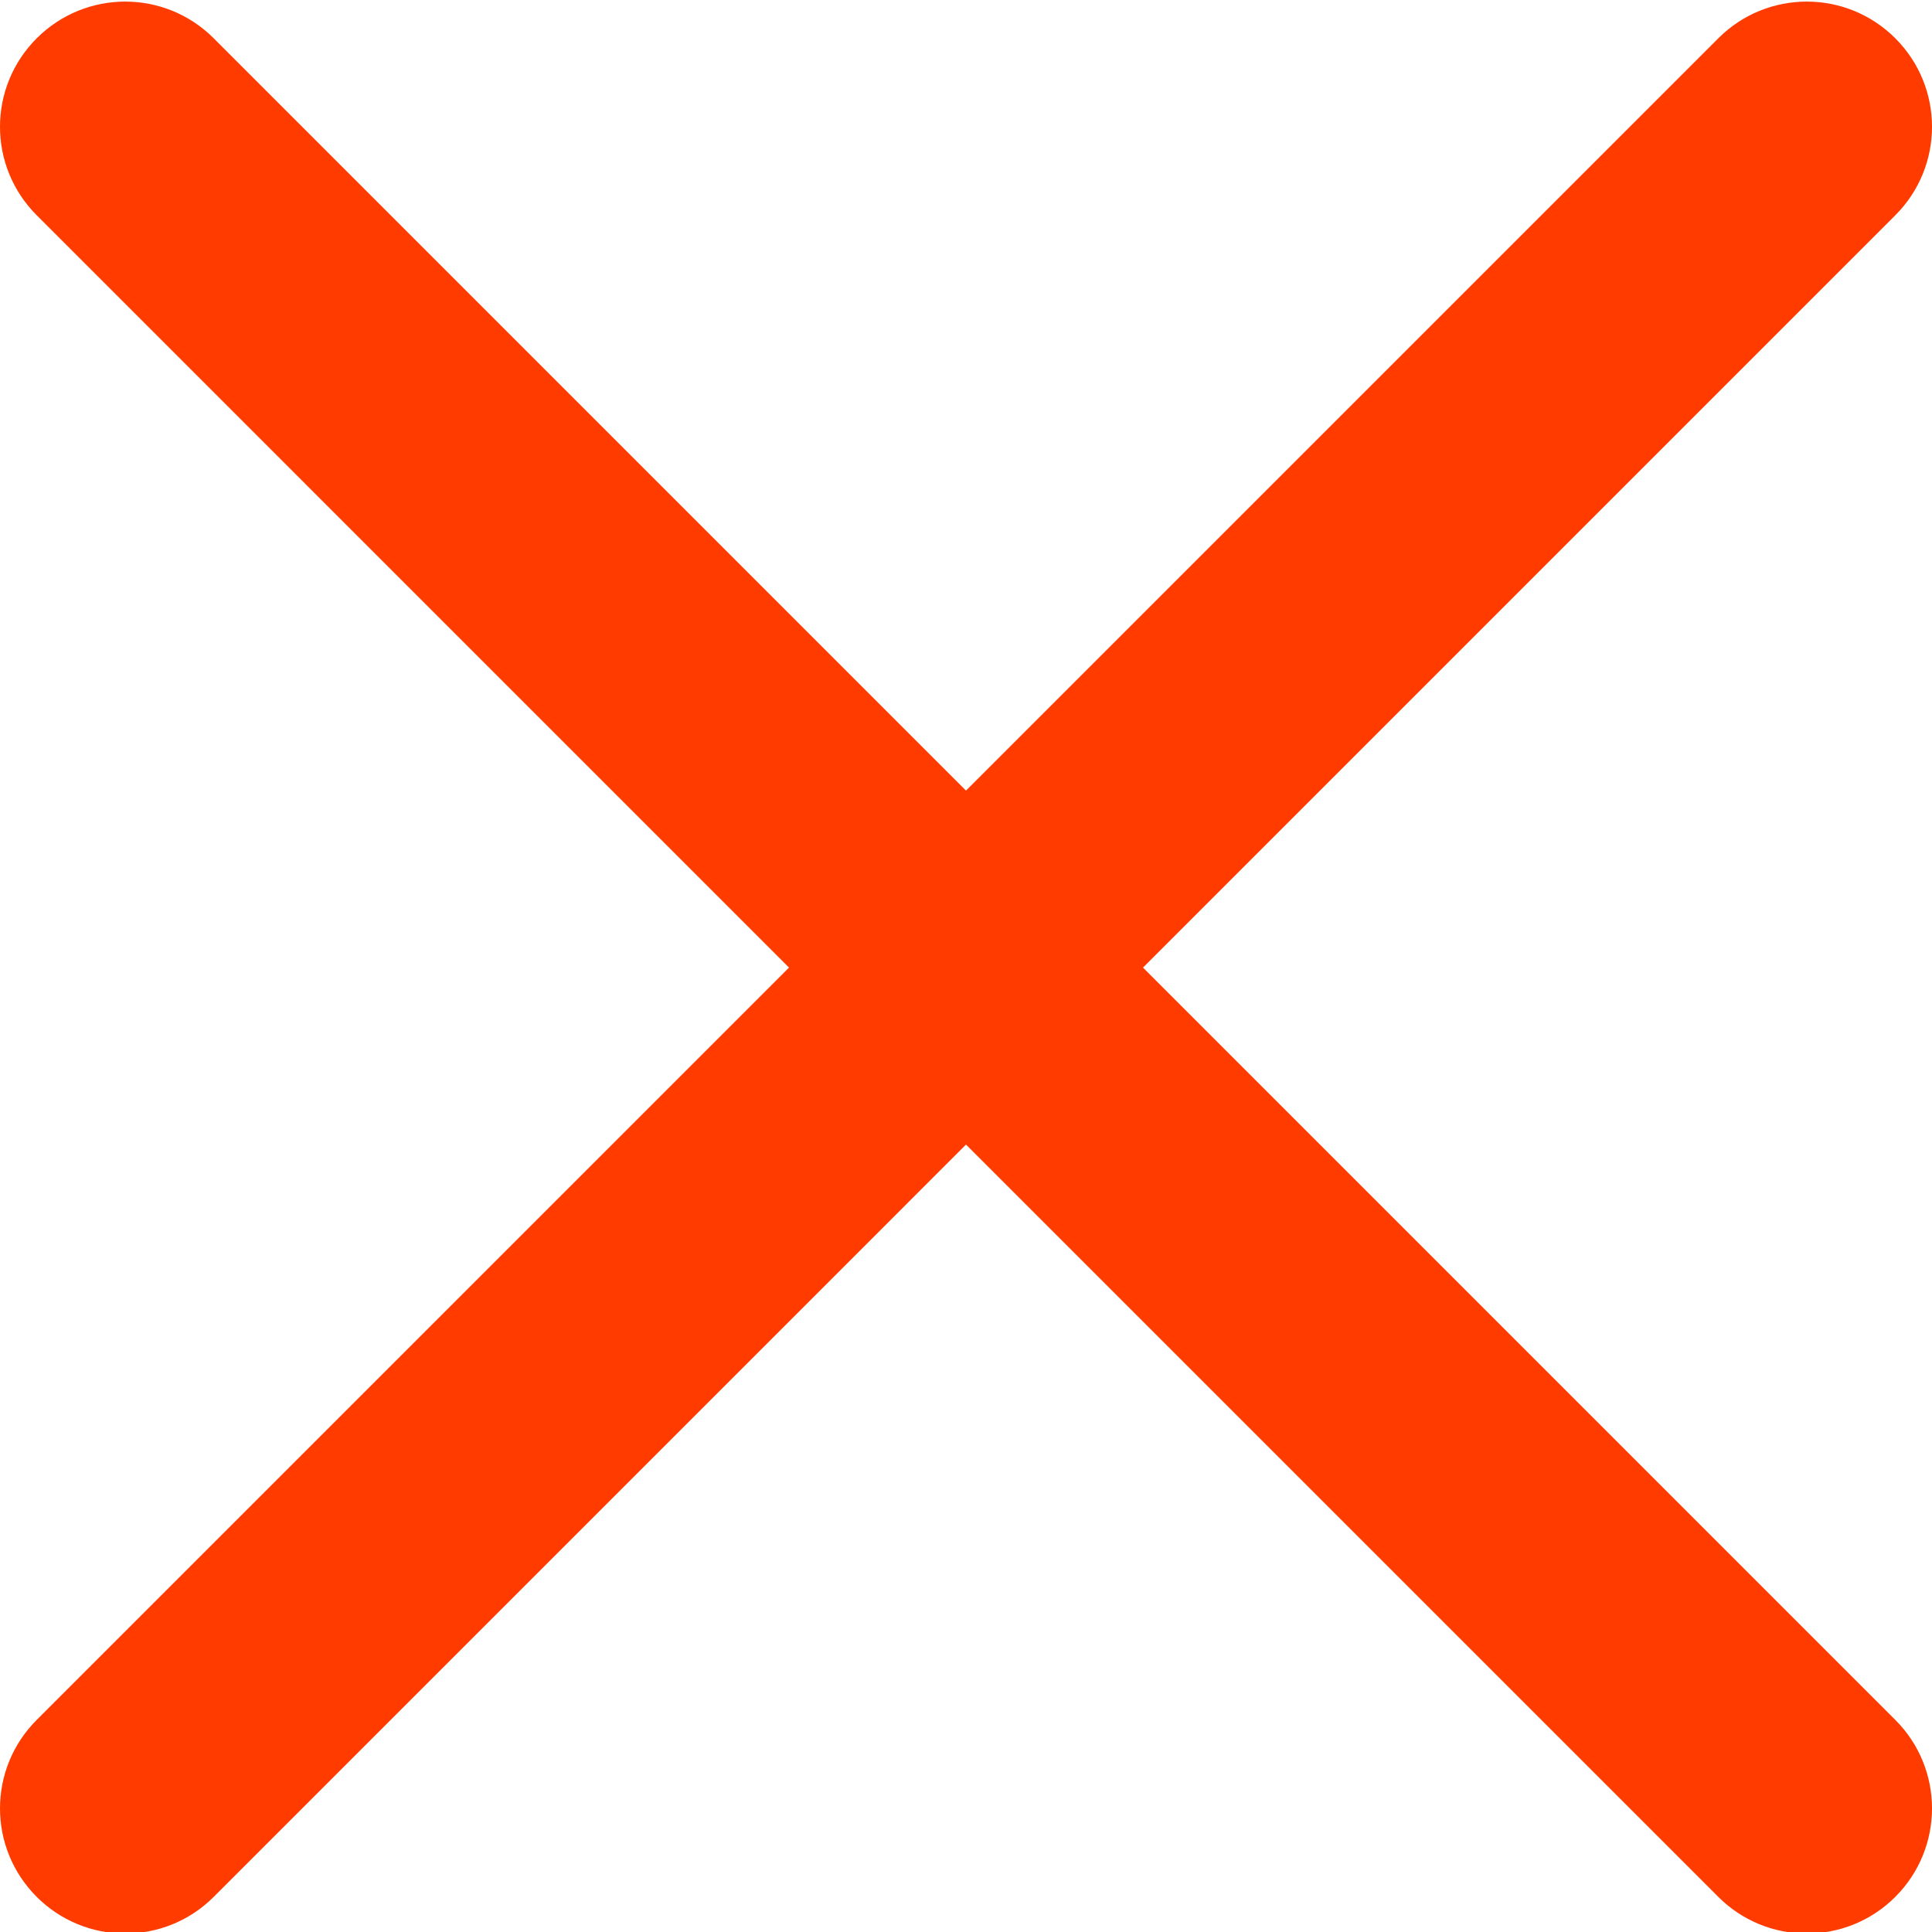 <?xml version="1.0" encoding="UTF-8"?> <svg xmlns="http://www.w3.org/2000/svg" width="512" height="512" viewBox="0 0 512 512" fill="none"><g clip-path="url(#clip0_2904_926)"><path d="M302.906 256.42L502.272 57.051C515.245 44.083 515.245 23.114 502.272 10.147C489.304 -2.821 468.335 -2.821 455.368 10.147L255.998 209.515L56.635 10.147C43.66 -2.821 22.699 -2.821 9.731 10.147C-3.244 23.116 -3.244 44.083 9.731 57.051L209.092 256.42L9.732 455.788C-3.242 468.756 -3.242 489.725 9.732 502.692C12.809 505.776 16.464 508.223 20.489 509.891C24.513 511.559 28.828 512.415 33.184 512.41C41.675 512.41 50.168 509.16 56.636 502.692L255.998 303.324L455.368 502.692C458.445 505.776 462.1 508.222 466.125 509.89C470.149 511.558 474.464 512.414 478.82 512.41C487.31 512.41 495.804 509.16 502.272 502.692C515.245 489.723 515.245 468.756 502.272 455.788L302.906 256.42Z" fill="#FF3B00"></path></g><defs><clipPath id="clip0_2904_926"><rect width="512" height="512" fill="white"></rect></clipPath></defs></svg> 